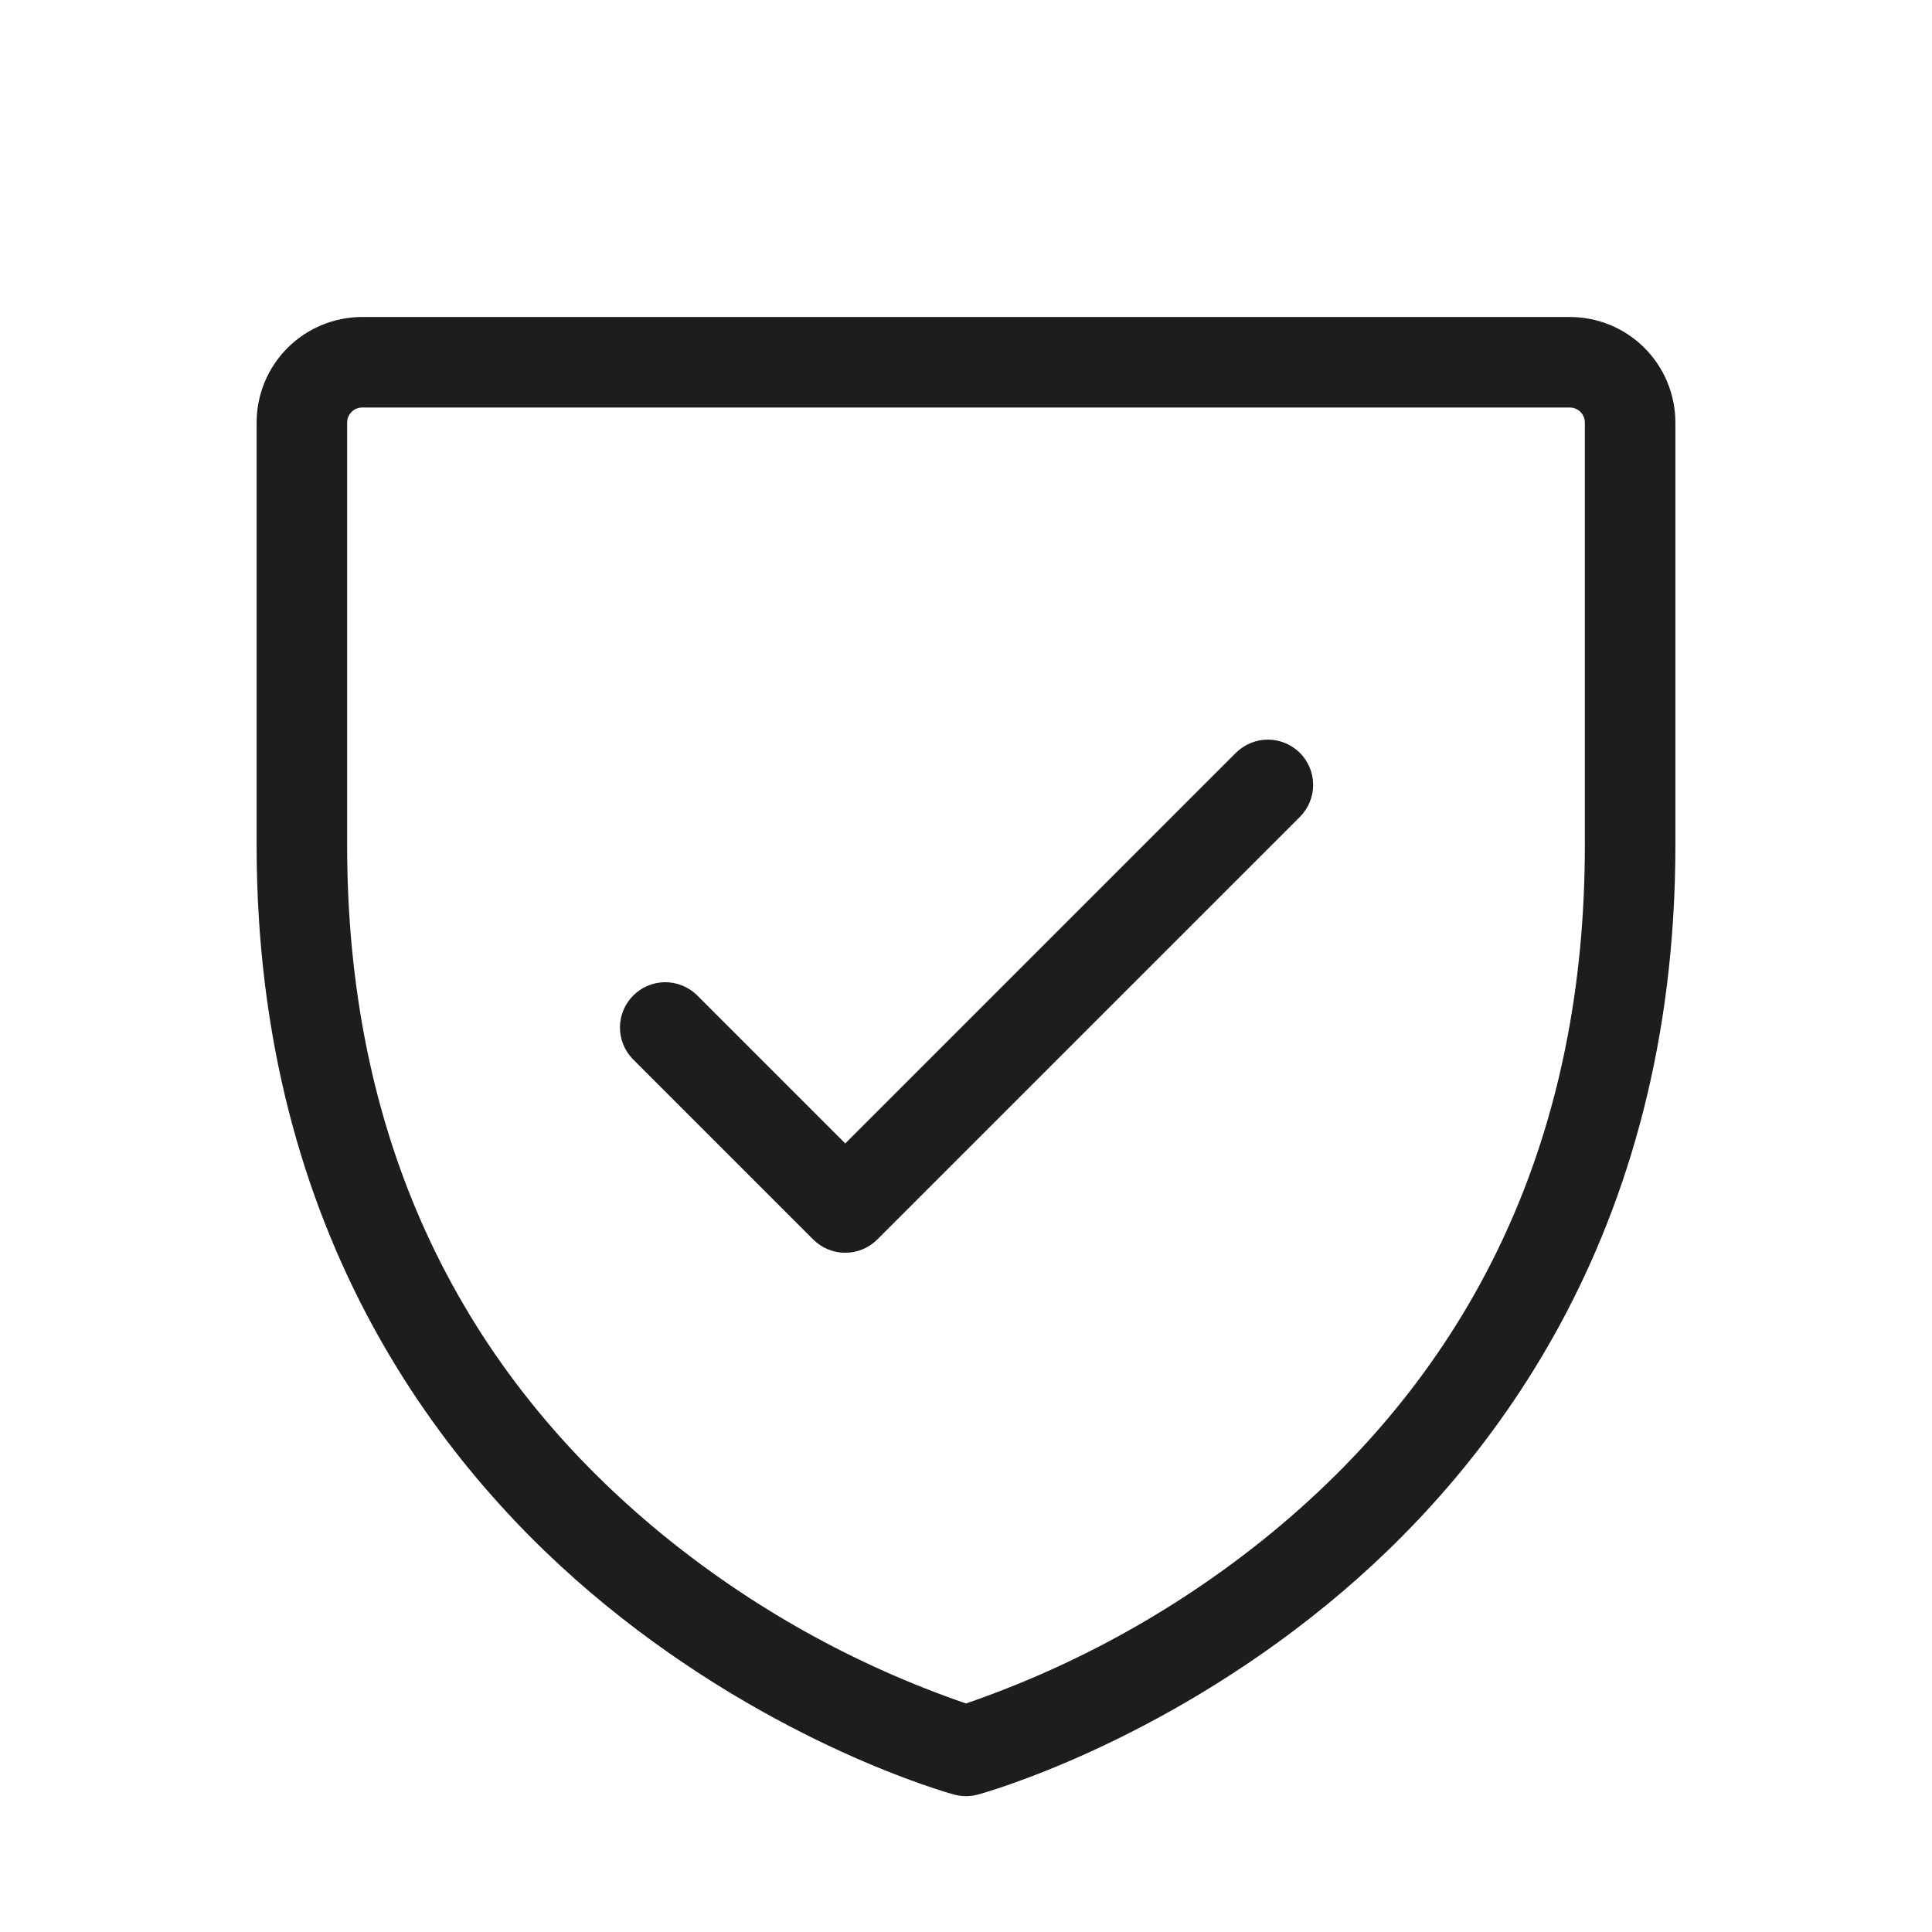 <svg width="28" height="28" viewBox="0 0 28 28" fill="none" xmlns="http://www.w3.org/2000/svg">
<path d="M22.75 4.594H5.25C4.844 4.594 4.454 4.755 4.167 5.042C3.88 5.33 3.719 5.719 3.719 6.125V12.25C3.719 17.931 6.466 21.372 8.772 23.258C11.258 25.292 13.723 25.98 13.827 26.008C13.94 26.039 14.06 26.039 14.173 26.008C14.277 25.98 16.742 25.292 19.228 23.258C21.534 21.372 24.281 17.931 24.281 12.25V6.125C24.281 5.719 24.12 5.33 23.833 5.042C23.546 4.755 23.156 4.594 22.75 4.594ZM22.969 12.25C22.969 16.38 21.444 19.73 18.436 22.21C17.117 23.293 15.614 24.133 14 24.688C12.385 24.133 10.883 23.294 9.564 22.21C6.556 19.73 5.031 16.38 5.031 12.25V6.125C5.031 6.067 5.054 6.011 5.095 5.97C5.136 5.929 5.192 5.906 5.25 5.906H22.75C22.808 5.906 22.864 5.929 22.905 5.97C22.946 6.011 22.969 6.067 22.969 6.125V12.25ZM18.839 10.911C18.962 11.034 19.031 11.201 19.031 11.375C19.031 11.549 18.962 11.716 18.839 11.839L12.714 17.964C12.591 18.087 12.424 18.156 12.25 18.156C12.076 18.156 11.909 18.087 11.786 17.964L9.161 15.339C9.045 15.214 8.982 15.05 8.985 14.88C8.988 14.71 9.057 14.548 9.177 14.428C9.298 14.307 9.46 14.238 9.63 14.235C9.8 14.232 9.964 14.296 10.089 14.411L12.25 16.572L17.911 10.911C18.034 10.789 18.201 10.719 18.375 10.719C18.549 10.719 18.716 10.789 18.839 10.911Z" fill="#1D1D1B"/>
</svg>
